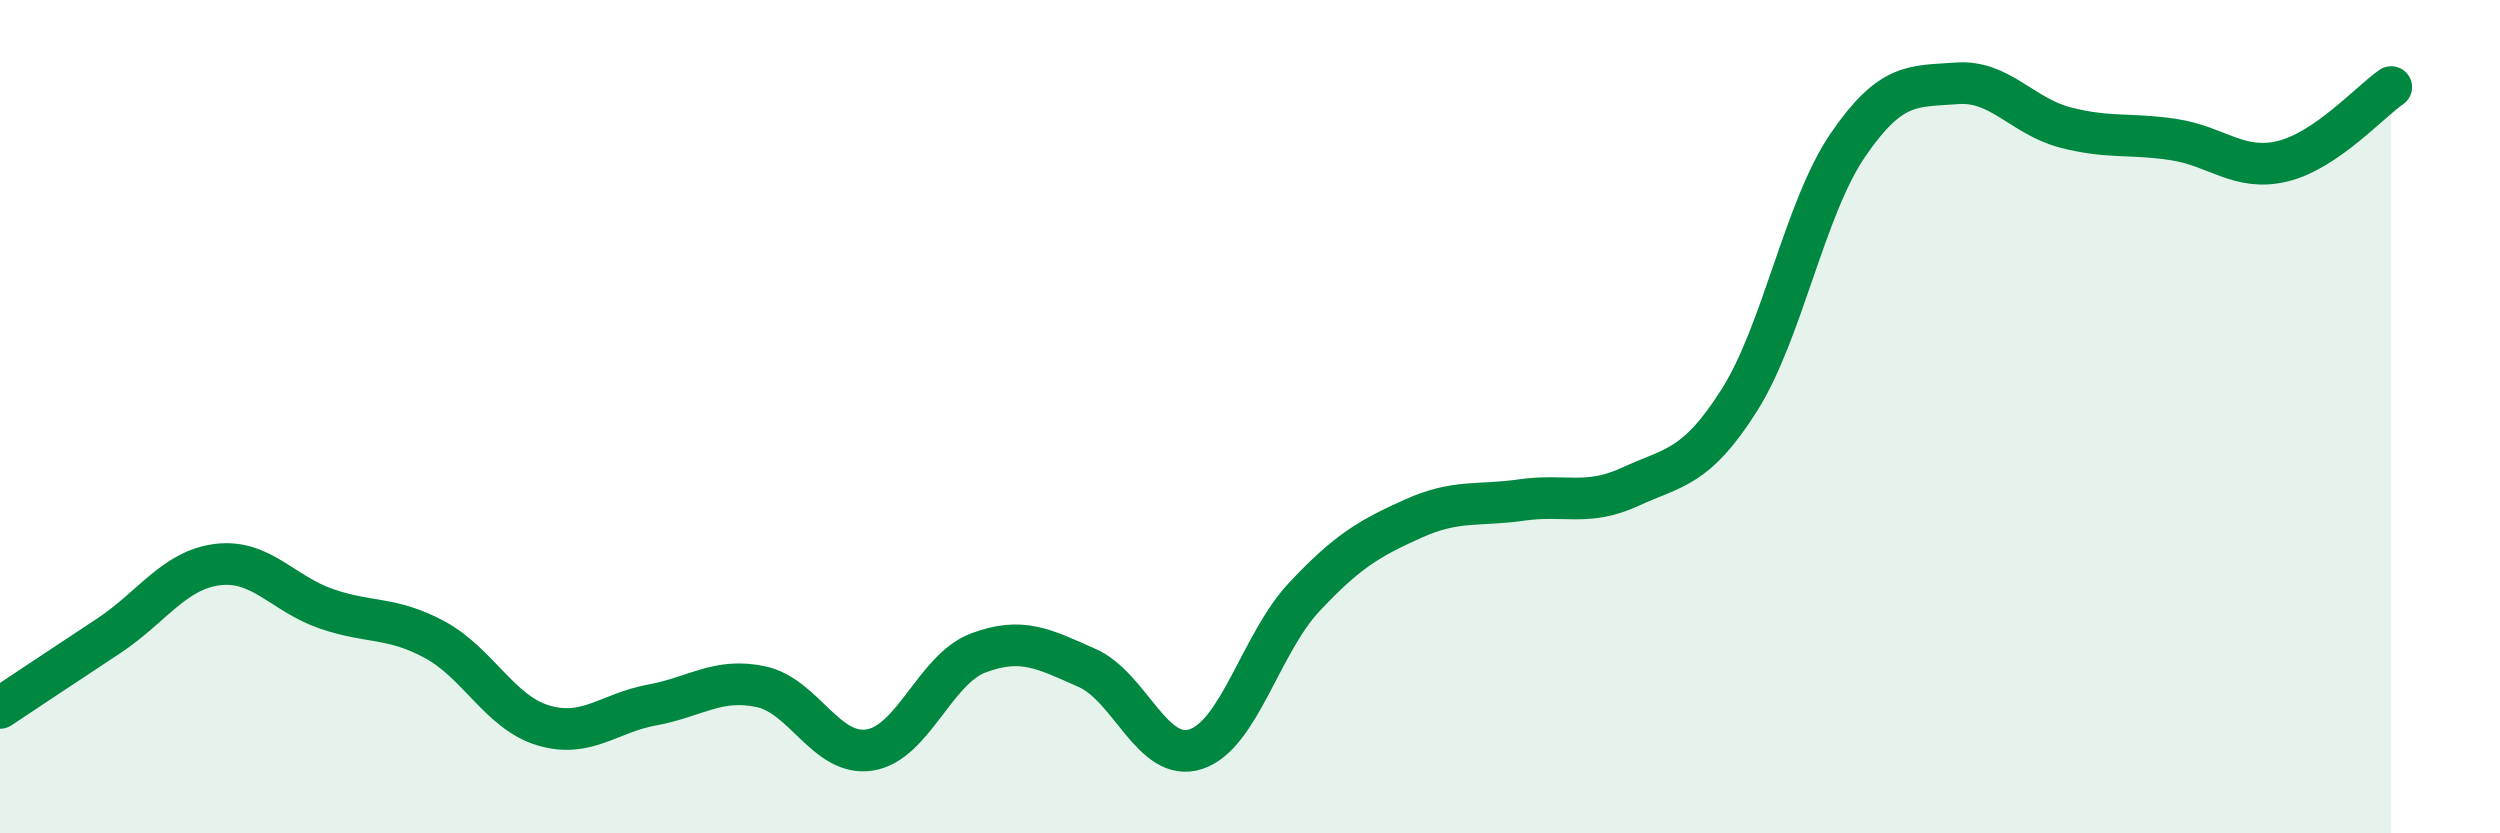 
    <svg width="60" height="20" viewBox="0 0 60 20" xmlns="http://www.w3.org/2000/svg">
      <path
        d="M 0,16.99 C 0.52,16.64 1.57,15.95 2.61,15.26 C 3.65,14.57 4.18,13.68 5.22,13.55 C 6.26,13.42 6.79,14.25 7.83,14.61 C 8.87,14.97 9.39,14.79 10.43,15.35 C 11.47,15.91 12,17.1 13.04,17.41 C 14.08,17.72 14.61,17.11 15.65,16.92 C 16.69,16.73 17.22,16.26 18.26,16.48 C 19.3,16.7 19.83,18.16 20.87,18 C 21.91,17.84 22.44,16.06 23.48,15.67 C 24.52,15.28 25.05,15.57 26.09,16.03 C 27.13,16.49 27.66,18.32 28.7,17.98 C 29.74,17.64 30.26,15.44 31.3,14.33 C 32.34,13.22 32.87,12.92 33.91,12.45 C 34.95,11.98 35.48,12.15 36.52,12 C 37.56,11.85 38.09,12.16 39.13,11.68 C 40.17,11.2 40.7,11.25 41.74,9.61 C 42.78,7.97 43.31,5 44.35,3.48 C 45.39,1.96 45.92,2.08 46.96,2 C 48,1.92 48.53,2.79 49.57,3.06 C 50.61,3.33 51.13,3.19 52.17,3.35 C 53.21,3.51 53.74,4.12 54.78,3.87 C 55.82,3.62 56.87,2.45 57.39,2.09L57.39 20L0 20Z"
        fill="#008740"
        opacity="0.1"
        stroke-linecap="round"
        stroke-linejoin="round"
      />
      <path
        d="M 0,16.99 C 0.52,16.64 1.57,15.95 2.61,15.26 C 3.65,14.57 4.18,13.68 5.22,13.55 C 6.26,13.42 6.79,14.25 7.83,14.61 C 8.87,14.97 9.39,14.79 10.43,15.35 C 11.47,15.91 12,17.1 13.04,17.41 C 14.08,17.72 14.61,17.11 15.65,16.92 C 16.69,16.73 17.22,16.26 18.26,16.48 C 19.3,16.7 19.83,18.16 20.87,18 C 21.91,17.84 22.44,16.06 23.48,15.67 C 24.52,15.28 25.05,15.57 26.09,16.03 C 27.13,16.49 27.66,18.32 28.7,17.98 C 29.74,17.64 30.26,15.44 31.3,14.33 C 32.34,13.22 32.87,12.92 33.91,12.45 C 34.95,11.98 35.48,12.15 36.52,12 C 37.56,11.85 38.09,12.16 39.13,11.68 C 40.17,11.2 40.7,11.25 41.74,9.61 C 42.78,7.97 43.31,5 44.35,3.48 C 45.39,1.96 45.92,2.08 46.96,2 C 48,1.92 48.53,2.79 49.57,3.06 C 50.61,3.33 51.13,3.19 52.17,3.35 C 53.21,3.51 53.74,4.12 54.78,3.87 C 55.82,3.62 56.87,2.45 57.39,2.09"
        stroke="#008740"
        stroke-width="1"
        fill="none"
        stroke-linecap="round"
        stroke-linejoin="round"
      />
    </svg>
  